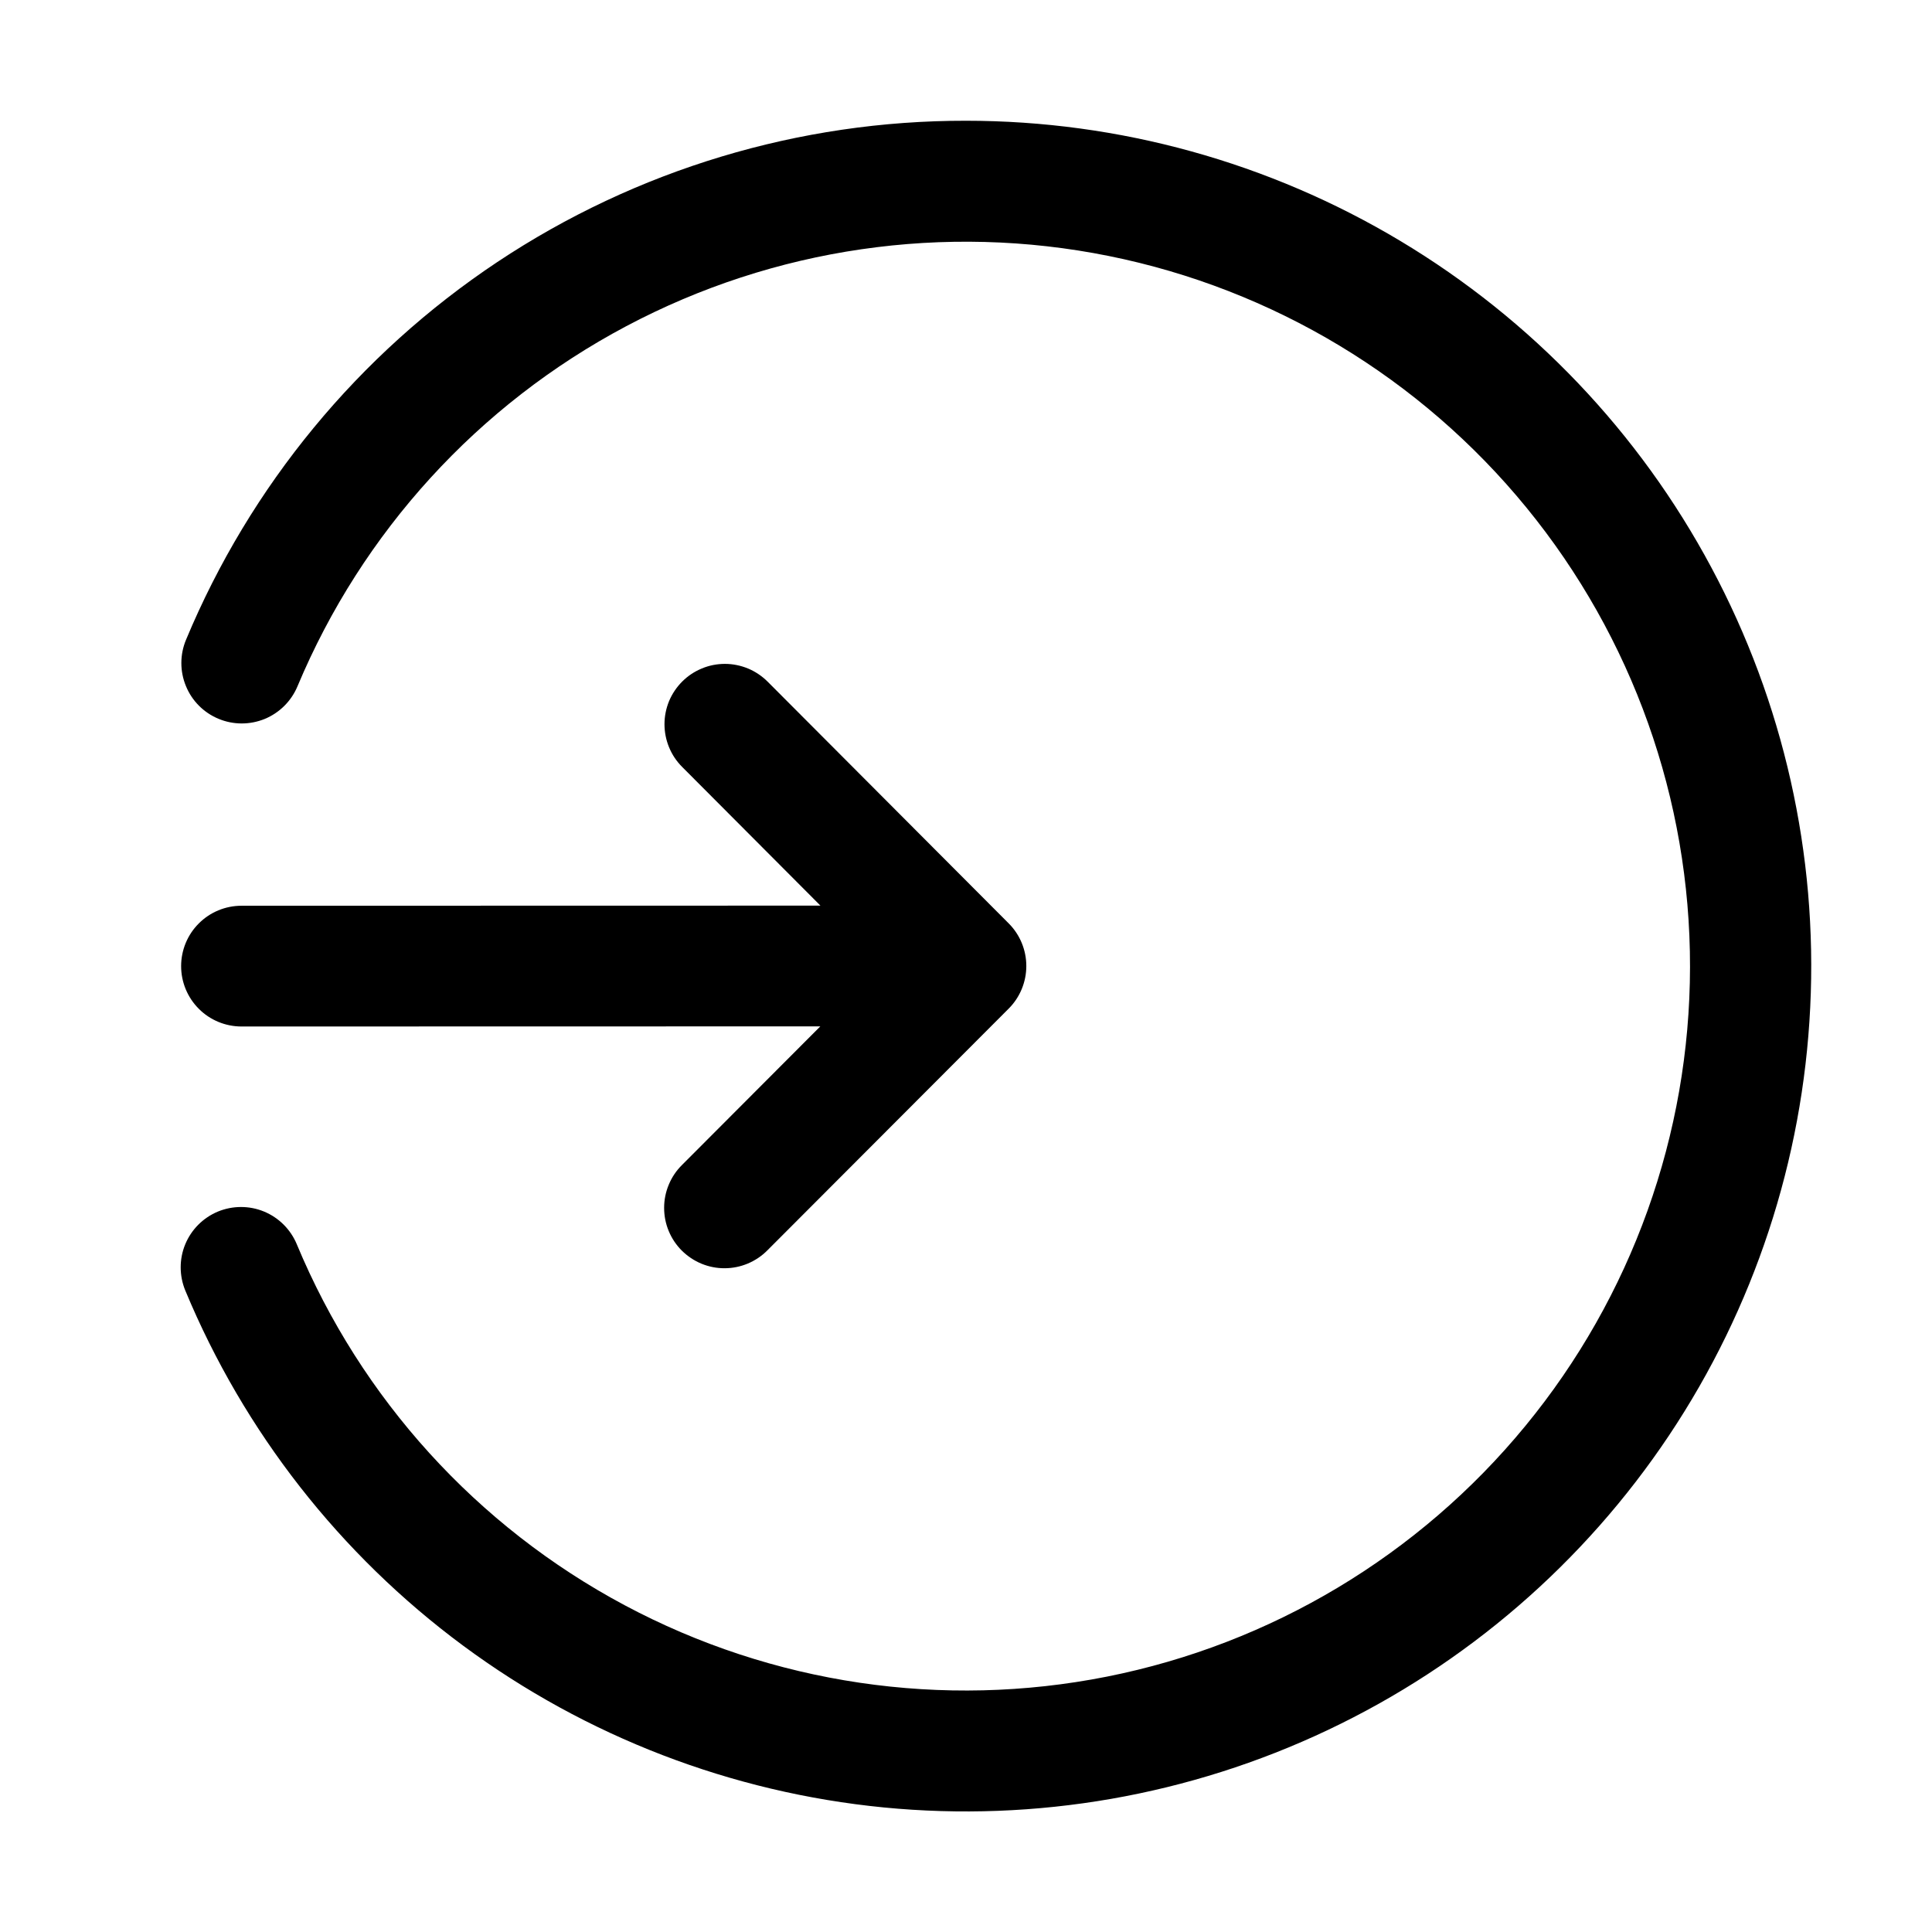 <svg width="32" height="32" viewBox="0 0 32 32" fill="none" xmlns="http://www.w3.org/2000/svg">
<path d="M3 16.002C3 16.267 3.105 16.521 3.293 16.709C3.48 16.897 3.735 17.002 4 17.002L13.587 17L11.295 19.297C11.201 19.39 11.127 19.5 11.077 19.622C11.026 19.743 11 19.874 11 20.005C11 20.137 11.025 20.267 11.076 20.389C11.126 20.511 11.2 20.621 11.293 20.714C11.387 20.807 11.498 20.881 11.619 20.931C11.741 20.981 11.872 21.007 12.003 21.006C12.135 21.006 12.265 20.979 12.387 20.928C12.508 20.877 12.618 20.803 12.711 20.709L16.707 16.706C16.894 16.519 16.999 16.265 16.999 16C16.999 15.735 16.894 15.481 16.707 15.294L12.715 11.291C12.622 11.198 12.512 11.124 12.391 11.073C12.269 11.023 12.139 10.996 12.008 10.996C11.876 10.996 11.746 11.021 11.625 11.072C11.503 11.122 11.393 11.195 11.3 11.288C11.207 11.381 11.133 11.491 11.082 11.612C11.032 11.734 11.006 11.864 11.006 11.995C11.006 12.127 11.032 12.257 11.082 12.378C11.132 12.5 11.206 12.61 11.299 12.703L13.589 15L4 15.002C3.735 15.002 3.48 15.107 3.293 15.295C3.105 15.482 3 15.737 3 16.002Z" fill="black"/>
<path d="M16 2C13.238 1.996 10.537 2.81 8.237 4.34C5.938 5.87 4.144 8.047 3.081 10.597C2.979 10.841 2.978 11.117 3.079 11.362C3.179 11.608 3.373 11.803 3.618 11.905C3.863 12.008 4.138 12.008 4.384 11.908C4.629 11.807 4.824 11.613 4.927 11.368C5.998 8.81 7.922 6.702 10.372 5.403C12.822 4.103 15.646 3.692 18.365 4.24C21.083 4.788 23.528 6.261 25.283 8.408C27.038 10.555 27.996 13.244 27.992 16.017C27.989 18.79 27.025 21.477 25.264 23.619C23.503 25.762 21.055 27.229 18.335 27.77C15.615 28.311 12.791 27.893 10.345 26.587C7.898 25.281 5.98 23.168 4.915 20.607C4.813 20.363 4.618 20.168 4.373 20.067C4.128 19.966 3.853 19.967 3.608 20.068C3.364 20.17 3.169 20.365 3.068 20.61C2.967 20.855 2.968 21.13 3.069 21.375C4.042 23.716 5.632 25.748 7.669 27.256C9.707 28.764 12.116 29.69 14.638 29.937C17.161 30.183 19.703 29.74 21.994 28.654C24.285 27.569 26.238 25.882 27.645 23.774C29.052 21.666 29.86 19.215 29.983 16.683C30.107 14.151 29.541 11.634 28.345 9.399C27.15 7.163 25.37 5.295 23.196 3.992C21.022 2.689 18.535 2 16 2V2Z" fill="black"/>
</svg>
